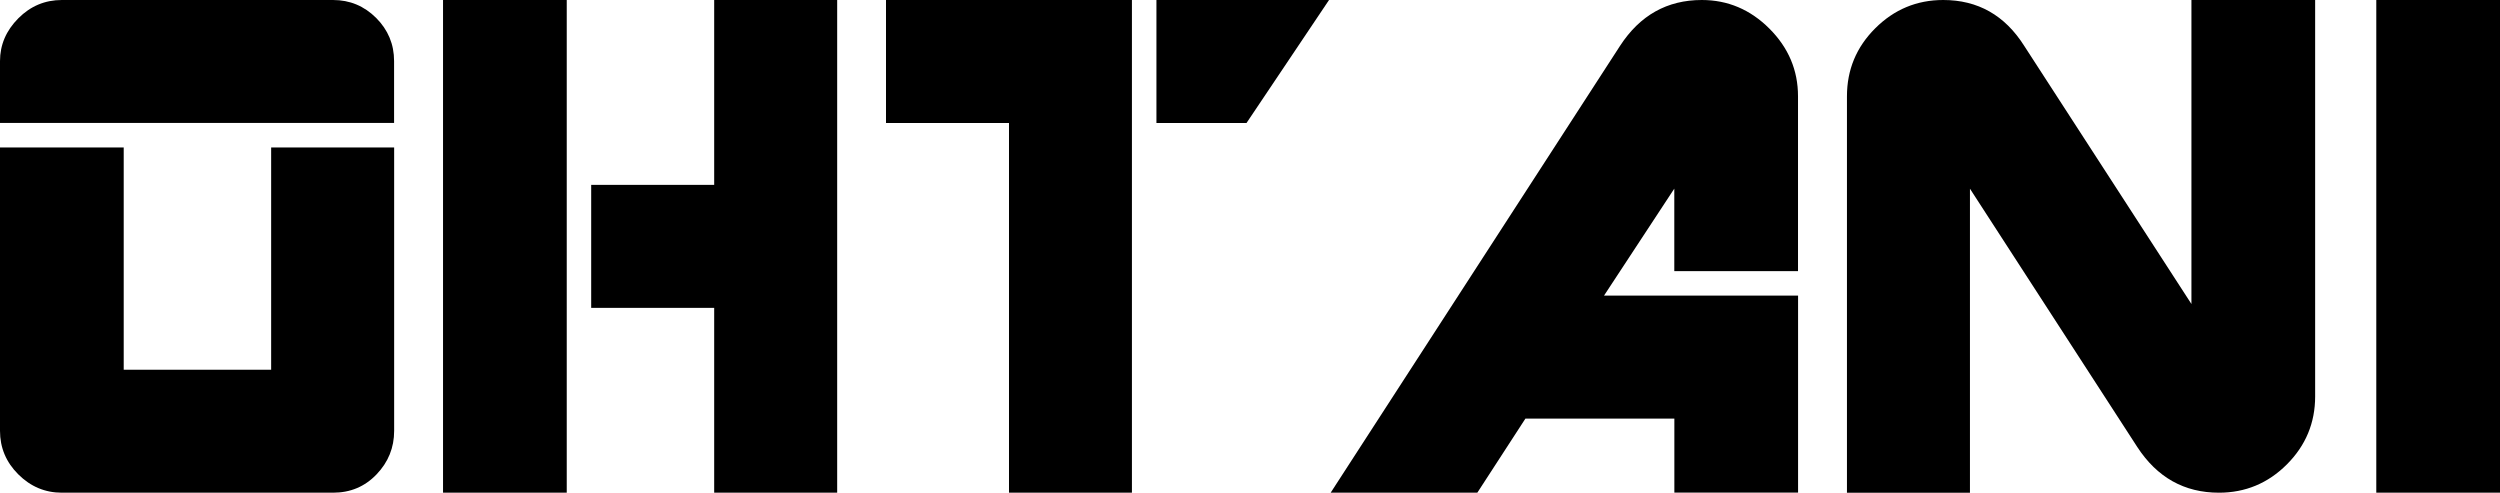 <!-- <?xml version="1.0" encoding="UTF-8"?> -->
<svg xmlns="http://www.w3.org/2000/svg" viewBox="0 0 383.55 75.59">

    <g id="ohtani">
        <path id="o" class="cls-1 svg-elem-1" d="M0,18.87V9.38C0,6.88,.94,4.69,2.81,2.81S6.91,0,9.49,0H51.09c2.58,0,4.78,.92,6.62,2.75,1.83,1.84,2.75,4.04,2.75,6.62v9.49H0Zm51.09,56.72H9.49c-2.58,0-4.8-.94-6.68-2.81s-2.81-4.1-2.81-6.68V22.62H18.98V56.72h22.62V22.62h18.87v43.48c0,2.58-.9,4.8-2.7,6.68-1.8,1.88-4.02,2.81-6.68,2.81Z" />
        <path id="h" class="cls-1 svg-elem-2" d="M67.97,75.59V0h18.98V75.59h-18.98Zm41.6,0v-28.36h-18.87V28.36h18.87V0h18.87V75.59h-18.87Z" />
        <path id="t" class="cls-1 svg-elem-3" d="M154.8,75.59V18.87h-18.87V0h37.73V75.59h-18.87Zm36.45-56.72h-13.83V0h26.48l-12.66,18.87Z" />
        <path id="a" class="cls-1 svg-elem-4" d="M256.88,75.59v-11.37h-22.85l-7.38,11.37h-22.5L248.55,7.03c3.05-4.69,7.23-7.03,12.54-7.03,3.98,0,7.44,1.46,10.37,4.39s4.39,6.39,4.39,10.37v26.84h-18.98v-12.66l-10.78,16.41h29.77v30.23h-18.98Z" />
        <path id="n" class="cls-1 svg-elem-5" d="M340.43,75.59c-5.31,0-9.49-2.34-12.54-7.03l-25.66-39.61v46.64h-18.87V14.77c0-4.06,1.44-7.54,4.34-10.43s6.37-4.34,10.43-4.34c5.31,0,9.45,2.34,12.42,7.03l25.66,39.61V0h18.98V60.82c0,4.06-1.45,7.54-4.34,10.43s-6.37,4.34-10.43,4.34Z" />
        <path id="i" class="cls-1 svg-elem-6" d="M364.57,75.59V0h18.98V75.59h-18.98Z" />
    </g>
</svg>